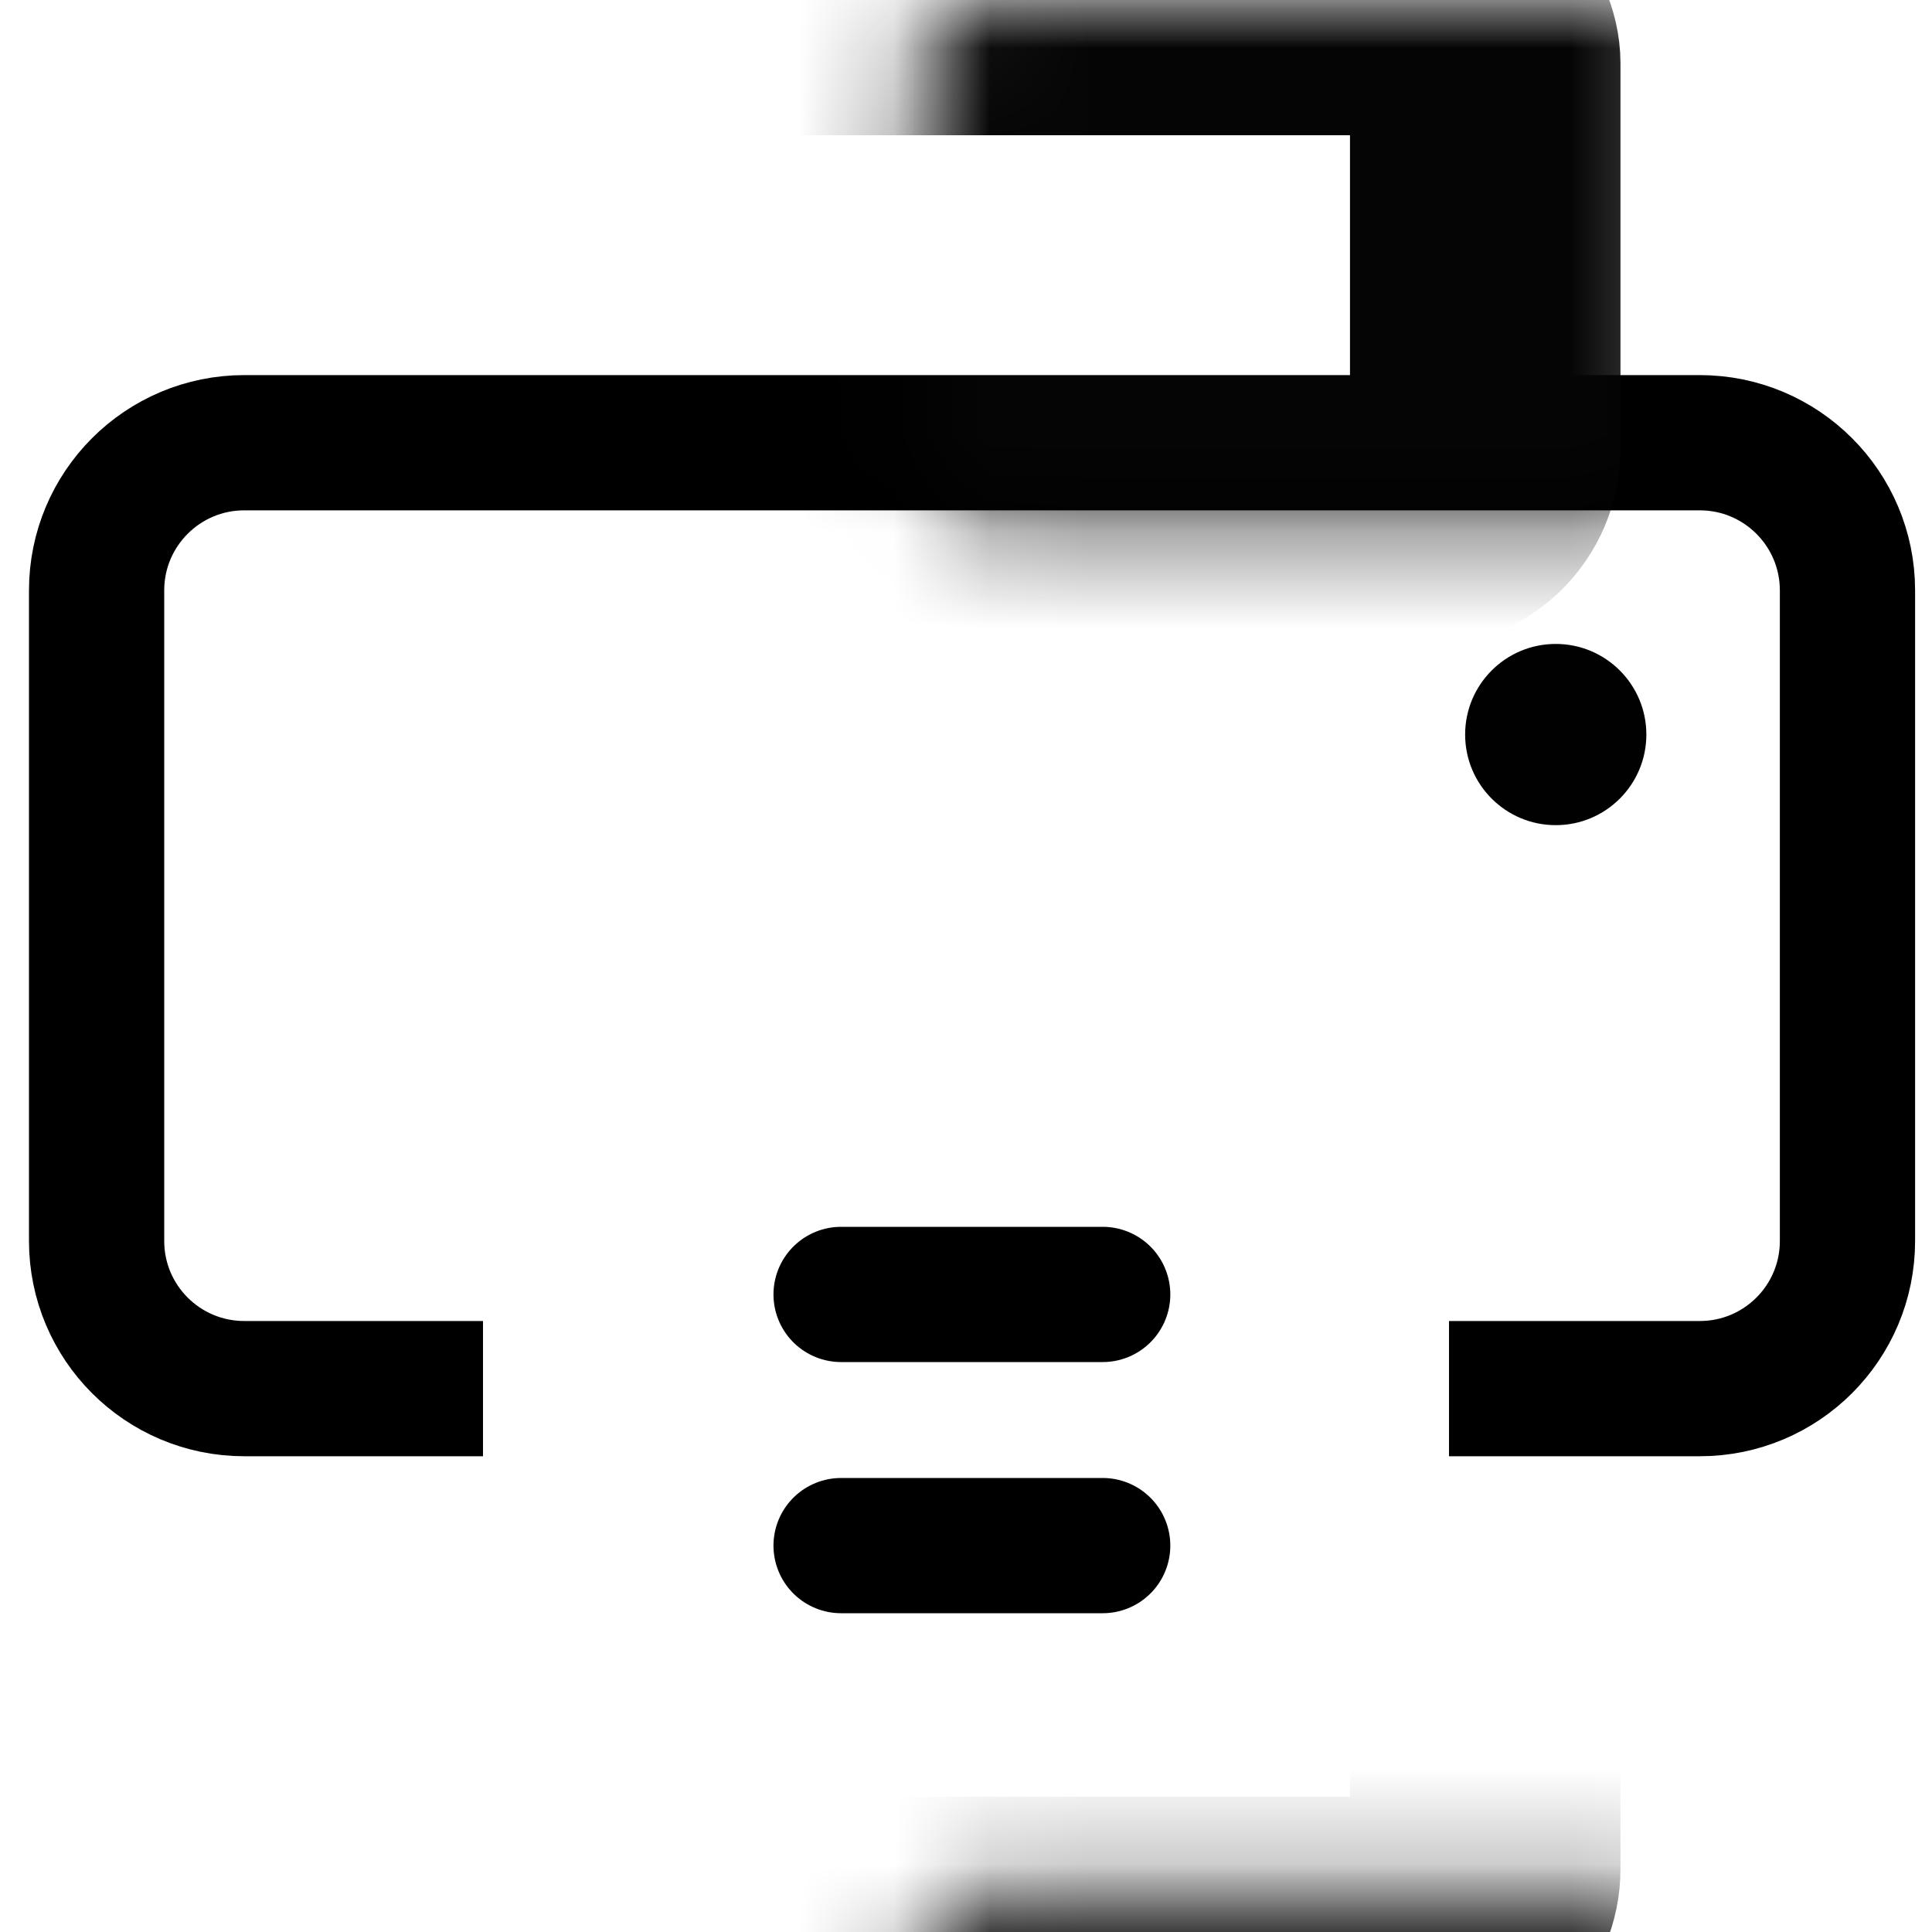 <svg width="20" height="20" viewBox="0 0 20 20" fill="none" xmlns="http://www.w3.org/2000/svg">
<path d="M15 14.375C15.869 14.375 16.824 14.375 17.596 14.375C18.441 14.375 19.125 13.691 19.125 12.846V6.112C19.125 5.268 18.441 4.583 17.596 4.583H2.529C1.684 4.583 1 5.268 1 6.112V12.846C1 13.691 1.684 14.375 2.529 14.375H5" stroke="black" stroke-width="1.4"/>
<mask id="path-2-inside-1_19329_52873" fill="white">
<rect x="4.75" y="9.792" width="10.625" height="10.208" rx="0.655"/>
</mask>
<rect x="4.75" y="9.792" width="10.625" height="10.208" rx="0.655" stroke="black" stroke-width="2.8" mask="url(#path-2-inside-1_19329_52873)"/>
<mask id="path-3-inside-2_19329_52873" fill="white">
<rect x="4.75" width="10.625" height="5.3" rx="0.655"/>
</mask>
<rect x="4.75" width="10.625" height="5.3" rx="0.655" stroke="#050505" stroke-width="2.8" mask="url(#path-3-inside-2_19329_52873)"/>
<circle cx="16.105" cy="7.604" r="0.938" fill="#010101"/>
<path d="M8.707 16H11.415" stroke="black" stroke-width="1.4" stroke-linecap="round" stroke-linejoin="round"/>
<path d="M8.707 13.4H11.415" stroke="black" stroke-width="1.4" stroke-linecap="round" stroke-linejoin="round"/>
</svg>
